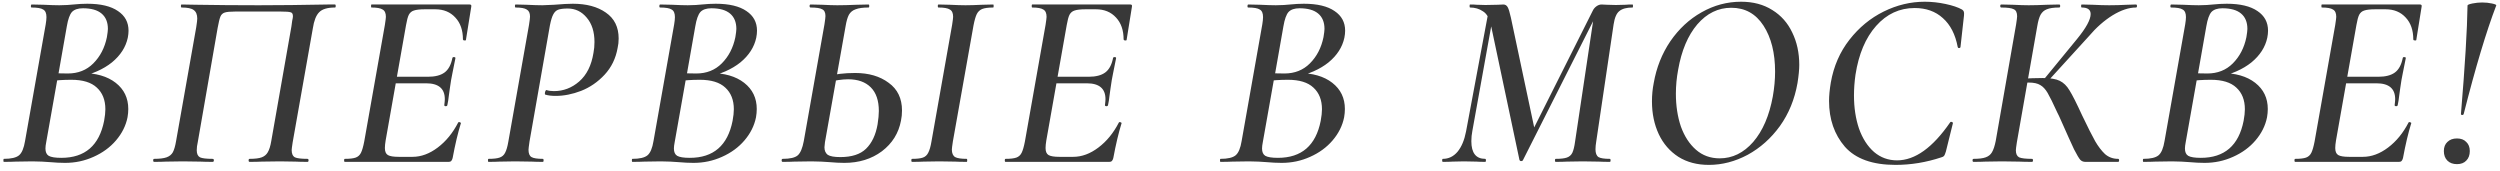<?xml version="1.0" encoding="UTF-8"?> <svg xmlns="http://www.w3.org/2000/svg" width="278" height="19" viewBox="0 0 278 19" fill="none"><path d="M9.058 8.116C10.663 8.116 11.932 8.48 12.866 9.208C13.799 9.936 14.265 10.907 14.265 12.12C14.265 12.419 14.238 12.727 14.181 13.044C13.995 13.977 13.566 14.836 12.893 15.62C12.24 16.385 11.409 16.992 10.402 17.44C9.412 17.888 8.358 18.112 7.238 18.112C6.715 18.112 6.146 18.084 5.53 18.028C5.287 18.009 4.998 17.991 4.662 17.972C4.344 17.953 3.99 17.944 3.598 17.944L1.75 17.972C1.414 17.991 0.975 18 0.434 18C0.396 18 0.378 17.944 0.378 17.832C0.378 17.72 0.396 17.664 0.434 17.664C1.236 17.664 1.796 17.533 2.114 17.272C2.431 17.011 2.655 16.479 2.786 15.676L5.082 2.712C5.138 2.376 5.166 2.105 5.166 1.9C5.166 1.471 5.044 1.191 4.802 1.06C4.578 0.911 4.148 0.836 3.514 0.836C3.458 0.836 3.43 0.78 3.43 0.668C3.448 0.556 3.476 0.5 3.514 0.5L4.83 0.528C5.576 0.565 6.164 0.584 6.594 0.584C6.93 0.584 7.228 0.575 7.49 0.556C7.751 0.537 7.975 0.519 8.162 0.5C8.703 0.444 9.216 0.416 9.702 0.416C11.195 0.416 12.334 0.687 13.117 1.228C13.902 1.751 14.293 2.479 14.293 3.412C14.293 3.655 14.265 3.916 14.21 4.196C13.986 5.241 13.398 6.156 12.445 6.94C11.493 7.705 10.243 8.256 8.694 8.592L9.058 8.116ZM9.226 0.92C8.666 0.92 8.255 1.06 7.994 1.34C7.751 1.62 7.564 2.143 7.434 2.908L6.482 8.312L5.642 8.116C6.37 8.153 7.004 8.172 7.546 8.172C8.684 8.172 9.627 7.799 10.373 7.052C11.139 6.287 11.643 5.316 11.886 4.14C11.96 3.692 11.998 3.384 11.998 3.216C11.998 2.469 11.764 1.9 11.297 1.508C10.831 1.116 10.14 0.92 9.226 0.92ZM6.818 17.552C9.45 17.552 11.036 16.18 11.578 13.436C11.671 12.932 11.717 12.503 11.717 12.148C11.717 11.121 11.4 10.319 10.765 9.74C10.149 9.161 9.207 8.872 7.938 8.872C6.986 8.872 6.192 8.928 5.558 9.04L6.398 8.704L5.138 15.816C5.082 16.096 5.054 16.329 5.054 16.516C5.054 16.908 5.175 17.179 5.418 17.328C5.679 17.477 6.146 17.552 6.818 17.552ZM34.198 17.664C34.273 17.664 34.31 17.72 34.31 17.832C34.31 17.944 34.273 18 34.198 18C33.638 18 33.199 17.991 32.882 17.972L31.146 17.944L29.102 17.972C28.766 17.991 28.318 18 27.758 18C27.683 18 27.646 17.944 27.646 17.832C27.646 17.72 27.683 17.664 27.758 17.664C28.355 17.664 28.803 17.608 29.102 17.496C29.401 17.384 29.625 17.197 29.774 16.936C29.942 16.656 30.073 16.236 30.166 15.676L32.406 2.936C32.425 2.768 32.453 2.563 32.49 2.32C32.546 2.077 32.574 1.909 32.574 1.816C32.574 1.555 32.49 1.405 32.322 1.368C32.173 1.312 31.799 1.284 31.202 1.284H26.162C25.602 1.284 25.21 1.321 24.986 1.396C24.762 1.471 24.603 1.62 24.51 1.844C24.417 2.068 24.314 2.488 24.202 3.104L21.99 15.816C21.915 16.133 21.878 16.432 21.878 16.712C21.878 17.104 21.999 17.365 22.242 17.496C22.485 17.608 22.951 17.664 23.642 17.664C23.735 17.664 23.782 17.72 23.782 17.832C23.782 17.944 23.735 18 23.642 18C23.082 18 22.634 17.991 22.298 17.972L20.338 17.944L18.434 17.972C18.117 17.991 17.687 18 17.146 18C17.071 18 17.034 17.944 17.034 17.832C17.034 17.72 17.071 17.664 17.146 17.664C17.743 17.664 18.201 17.608 18.518 17.496C18.835 17.384 19.069 17.197 19.218 16.936C19.367 16.656 19.489 16.236 19.582 15.676L21.822 3.02C21.897 2.535 21.934 2.217 21.934 2.068C21.934 1.62 21.803 1.303 21.542 1.116C21.299 0.929 20.851 0.836 20.198 0.836C20.142 0.836 20.114 0.78 20.114 0.668C20.114 0.556 20.142 0.5 20.198 0.5C20.758 0.5 21.299 0.509 21.822 0.528C24.025 0.565 26.339 0.584 28.766 0.584C31.025 0.584 33.582 0.556 36.438 0.5H37.25C37.306 0.5 37.334 0.556 37.334 0.668C37.334 0.78 37.306 0.836 37.25 0.836C36.41 0.836 35.822 1.013 35.486 1.368C35.15 1.704 34.917 2.301 34.786 3.16L32.546 15.816C32.471 16.301 32.434 16.591 32.434 16.684C32.434 17.095 32.555 17.365 32.798 17.496C33.041 17.608 33.507 17.664 34.198 17.664ZM38.347 18C38.291 18 38.263 17.944 38.263 17.832C38.263 17.72 38.291 17.664 38.347 17.664C38.888 17.664 39.289 17.617 39.551 17.524C39.812 17.431 40.008 17.253 40.139 16.992C40.27 16.731 40.391 16.311 40.503 15.732L42.799 2.768C42.873 2.283 42.911 1.984 42.911 1.872C42.911 1.461 42.789 1.191 42.547 1.06C42.323 0.911 41.912 0.836 41.315 0.836C41.278 0.836 41.259 0.78 41.259 0.668C41.259 0.556 41.278 0.5 41.315 0.5H52.235C52.384 0.5 52.44 0.584 52.403 0.752L51.815 4.42C51.815 4.476 51.778 4.504 51.703 4.504C51.647 4.504 51.591 4.495 51.535 4.476C51.498 4.439 51.479 4.411 51.479 4.392C51.479 3.365 51.199 2.553 50.639 1.956C50.079 1.34 49.332 1.032 48.399 1.032H47.251C46.691 1.032 46.28 1.079 46.019 1.172C45.776 1.247 45.59 1.405 45.459 1.648C45.347 1.872 45.244 2.255 45.151 2.796L42.883 15.62C42.827 15.956 42.799 16.236 42.799 16.46C42.799 16.852 42.911 17.113 43.135 17.244C43.359 17.375 43.76 17.44 44.339 17.44H45.879C46.831 17.44 47.764 17.095 48.679 16.404C49.593 15.713 50.349 14.789 50.947 13.632C50.947 13.595 50.984 13.576 51.059 13.576C51.115 13.576 51.161 13.595 51.199 13.632C51.255 13.651 51.273 13.669 51.255 13.688C50.919 14.771 50.611 16.068 50.331 17.58C50.294 17.729 50.237 17.841 50.163 17.916C50.107 17.972 50.014 18 49.883 18H38.347ZM49.743 11.7C49.724 11.775 49.659 11.812 49.547 11.812C49.435 11.793 49.388 11.747 49.407 11.672C49.444 11.373 49.463 11.159 49.463 11.028C49.463 9.852 48.772 9.264 47.391 9.264H42.939L43.023 8.536H47.587C48.389 8.536 49.005 8.377 49.435 8.06C49.864 7.743 50.154 7.211 50.303 6.464C50.322 6.371 50.387 6.333 50.499 6.352C50.611 6.352 50.657 6.399 50.639 6.492C50.471 7.351 50.359 7.911 50.303 8.172C50.284 8.303 50.237 8.545 50.163 8.9L50.023 9.824C50.004 9.992 49.967 10.263 49.911 10.636C49.873 11.009 49.818 11.364 49.743 11.7ZM54.318 18C54.281 18 54.262 17.944 54.262 17.832C54.262 17.72 54.281 17.664 54.318 17.664C54.878 17.664 55.288 17.617 55.55 17.524C55.83 17.431 56.035 17.253 56.166 16.992C56.315 16.712 56.437 16.292 56.53 15.732L58.826 2.768C58.901 2.283 58.938 1.975 58.938 1.844C58.938 1.452 58.816 1.191 58.574 1.06C58.35 0.911 57.939 0.836 57.342 0.836C57.286 0.836 57.258 0.78 57.258 0.668C57.258 0.556 57.286 0.5 57.342 0.5L58.518 0.528C59.264 0.565 59.862 0.584 60.31 0.584C60.515 0.584 60.954 0.565 61.626 0.528C62.522 0.453 63.212 0.416 63.698 0.416C65.21 0.416 66.433 0.743 67.366 1.396C68.318 2.049 68.794 3.011 68.794 4.28C68.794 4.653 68.757 4.999 68.682 5.316C68.477 6.492 67.991 7.491 67.226 8.312C66.479 9.115 65.611 9.712 64.622 10.104C63.651 10.477 62.709 10.664 61.794 10.664C61.327 10.664 60.944 10.617 60.646 10.524C60.608 10.524 60.59 10.487 60.59 10.412C60.59 10.319 60.608 10.225 60.646 10.132C60.683 10.039 60.73 10.001 60.786 10.02C61.01 10.095 61.281 10.132 61.598 10.132C62.643 10.132 63.577 9.777 64.398 9.068C65.238 8.34 65.77 7.276 65.994 5.876C66.069 5.503 66.106 5.101 66.106 4.672C66.106 3.533 65.817 2.628 65.238 1.956C64.678 1.284 63.978 0.948 63.138 0.948C62.653 0.948 62.288 0.995 62.046 1.088C61.822 1.181 61.645 1.359 61.514 1.62C61.383 1.863 61.262 2.264 61.15 2.824L58.882 15.732C58.807 16.255 58.77 16.563 58.77 16.656C58.77 17.067 58.882 17.337 59.106 17.468C59.33 17.599 59.75 17.664 60.366 17.664C60.422 17.664 60.45 17.72 60.45 17.832C60.45 17.944 60.422 18 60.366 18C59.843 18 59.432 17.991 59.134 17.972L57.286 17.944L55.55 17.972C55.251 17.991 54.84 18 54.318 18ZM78.943 8.116C80.548 8.116 81.817 8.48 82.751 9.208C83.684 9.936 84.151 10.907 84.151 12.12C84.151 12.419 84.123 12.727 84.067 13.044C83.88 13.977 83.451 14.836 82.779 15.62C82.125 16.385 81.295 16.992 80.287 17.44C79.297 17.888 78.243 18.112 77.123 18.112C76.6 18.112 76.031 18.084 75.415 18.028C75.172 18.009 74.883 17.991 74.547 17.972C74.229 17.953 73.875 17.944 73.483 17.944L71.635 17.972C71.299 17.991 70.86 18 70.319 18C70.281 18 70.263 17.944 70.263 17.832C70.263 17.72 70.281 17.664 70.319 17.664C71.121 17.664 71.681 17.533 71.999 17.272C72.316 17.011 72.54 16.479 72.671 15.676L74.967 2.712C75.023 2.376 75.051 2.105 75.051 1.9C75.051 1.471 74.929 1.191 74.687 1.06C74.463 0.911 74.033 0.836 73.399 0.836C73.343 0.836 73.315 0.78 73.315 0.668C73.333 0.556 73.361 0.5 73.399 0.5L74.715 0.528C75.461 0.565 76.049 0.584 76.479 0.584C76.815 0.584 77.113 0.575 77.375 0.556C77.636 0.537 77.86 0.519 78.047 0.5C78.588 0.444 79.101 0.416 79.587 0.416C81.08 0.416 82.219 0.687 83.003 1.228C83.787 1.751 84.179 2.479 84.179 3.412C84.179 3.655 84.151 3.916 84.095 4.196C83.871 5.241 83.283 6.156 82.331 6.94C81.379 7.705 80.128 8.256 78.579 8.592L78.943 8.116ZM79.111 0.92C78.551 0.92 78.14 1.06 77.879 1.34C77.636 1.62 77.449 2.143 77.319 2.908L76.367 8.312L75.527 8.116C76.255 8.153 76.889 8.172 77.431 8.172C78.569 8.172 79.512 7.799 80.259 7.052C81.024 6.287 81.528 5.316 81.771 4.14C81.845 3.692 81.883 3.384 81.883 3.216C81.883 2.469 81.649 1.9 81.183 1.508C80.716 1.116 80.025 0.92 79.111 0.92ZM76.703 17.552C79.335 17.552 80.921 16.18 81.463 13.436C81.556 12.932 81.603 12.503 81.603 12.148C81.603 11.121 81.285 10.319 80.651 9.74C80.035 9.161 79.092 8.872 77.823 8.872C76.871 8.872 76.077 8.928 75.443 9.04L76.283 8.704L75.023 15.816C74.967 16.096 74.939 16.329 74.939 16.516C74.939 16.908 75.06 17.179 75.303 17.328C75.564 17.477 76.031 17.552 76.703 17.552ZM93.891 18.112C93.387 18.112 92.827 18.084 92.211 18.028C91.95 18.009 91.651 17.991 91.315 17.972C90.979 17.953 90.615 17.944 90.223 17.944L88.319 17.972C88.002 17.991 87.573 18 87.031 18C86.957 18 86.919 17.944 86.919 17.832C86.919 17.72 86.957 17.664 87.031 17.664C87.853 17.664 88.412 17.533 88.711 17.272C89.01 17.011 89.234 16.479 89.383 15.676L91.679 2.712C91.754 2.227 91.791 1.919 91.791 1.788C91.791 1.396 91.67 1.144 91.427 1.032C91.203 0.901 90.774 0.836 90.139 0.836C90.064 0.836 90.027 0.78 90.027 0.668C90.027 0.556 90.064 0.5 90.139 0.5L91.399 0.528C92.109 0.565 92.678 0.584 93.107 0.584C93.704 0.584 94.433 0.565 95.291 0.528L96.579 0.5C96.635 0.5 96.663 0.556 96.663 0.668C96.663 0.78 96.635 0.836 96.579 0.836C95.963 0.836 95.487 0.901 95.151 1.032C94.815 1.144 94.563 1.349 94.395 1.648C94.246 1.928 94.124 2.348 94.031 2.908L91.735 15.816C91.698 16.077 91.679 16.264 91.679 16.376C91.679 16.749 91.8 17.029 92.043 17.216C92.305 17.384 92.771 17.468 93.443 17.468C94.713 17.468 95.665 17.16 96.299 16.544C96.953 15.909 97.382 15.004 97.587 13.828C97.68 13.231 97.727 12.736 97.727 12.344C97.727 11.187 97.428 10.309 96.831 9.712C96.234 9.115 95.394 8.816 94.311 8.816C93.677 8.816 92.892 8.928 91.959 9.152L91.875 8.508C92.808 8.247 93.882 8.116 95.095 8.116C96.607 8.116 97.849 8.48 98.819 9.208C99.808 9.917 100.303 10.944 100.303 12.288C100.303 12.68 100.266 13.053 100.191 13.408C99.93 14.808 99.221 15.947 98.063 16.824C96.906 17.683 95.515 18.112 93.891 18.112ZM101.423 18C101.367 18 101.339 17.944 101.339 17.832C101.339 17.72 101.367 17.664 101.423 17.664C101.965 17.664 102.366 17.617 102.627 17.524C102.889 17.431 103.085 17.253 103.215 16.992C103.365 16.712 103.486 16.292 103.579 15.732L105.875 2.768C105.95 2.283 105.987 1.984 105.987 1.872C105.987 1.461 105.866 1.191 105.623 1.06C105.399 0.911 104.979 0.836 104.363 0.836C104.307 0.836 104.279 0.78 104.279 0.668C104.279 0.556 104.307 0.5 104.363 0.5L105.595 0.528C106.342 0.565 106.93 0.584 107.359 0.584C107.863 0.584 108.489 0.565 109.235 0.528L110.439 0.5C110.477 0.5 110.495 0.556 110.495 0.668C110.495 0.78 110.477 0.836 110.439 0.836C109.898 0.836 109.487 0.892 109.207 1.004C108.946 1.116 108.75 1.303 108.619 1.564C108.489 1.825 108.367 2.245 108.255 2.824L105.959 15.732C105.885 16.217 105.847 16.516 105.847 16.628C105.847 17.039 105.969 17.319 106.211 17.468C106.454 17.599 106.883 17.664 107.499 17.664C107.537 17.664 107.555 17.72 107.555 17.832C107.555 17.944 107.537 18 107.499 18C106.958 18 106.538 17.991 106.239 17.972L104.447 17.944L102.683 17.972C102.366 17.991 101.946 18 101.423 18ZM111.814 18C111.758 18 111.73 17.944 111.73 17.832C111.73 17.72 111.758 17.664 111.814 17.664C112.355 17.664 112.757 17.617 113.018 17.524C113.279 17.431 113.475 17.253 113.606 16.992C113.737 16.731 113.858 16.311 113.97 15.732L116.266 2.768C116.341 2.283 116.378 1.984 116.378 1.872C116.378 1.461 116.257 1.191 116.014 1.06C115.79 0.911 115.379 0.836 114.782 0.836C114.745 0.836 114.726 0.78 114.726 0.668C114.726 0.556 114.745 0.5 114.782 0.5H125.702C125.851 0.5 125.907 0.584 125.87 0.752L125.282 4.42C125.282 4.476 125.245 4.504 125.17 4.504C125.114 4.504 125.058 4.495 125.002 4.476C124.965 4.439 124.946 4.411 124.946 4.392C124.946 3.365 124.666 2.553 124.106 1.956C123.546 1.34 122.799 1.032 121.866 1.032H120.718C120.158 1.032 119.747 1.079 119.486 1.172C119.243 1.247 119.057 1.405 118.926 1.648C118.814 1.872 118.711 2.255 118.618 2.796L116.35 15.62C116.294 15.956 116.266 16.236 116.266 16.46C116.266 16.852 116.378 17.113 116.602 17.244C116.826 17.375 117.227 17.44 117.806 17.44H119.346C120.298 17.44 121.231 17.095 122.146 16.404C123.061 15.713 123.817 14.789 124.414 13.632C124.414 13.595 124.451 13.576 124.526 13.576C124.582 13.576 124.629 13.595 124.666 13.632C124.722 13.651 124.741 13.669 124.722 13.688C124.386 14.771 124.078 16.068 123.798 17.58C123.761 17.729 123.705 17.841 123.63 17.916C123.574 17.972 123.481 18 123.35 18H111.814ZM123.21 11.7C123.191 11.775 123.126 11.812 123.014 11.812C122.902 11.793 122.855 11.747 122.874 11.672C122.911 11.373 122.93 11.159 122.93 11.028C122.93 9.852 122.239 9.264 120.858 9.264H116.406L116.49 8.536H121.054C121.857 8.536 122.473 8.377 122.902 8.06C123.331 7.743 123.621 7.211 123.77 6.464C123.789 6.371 123.854 6.333 123.966 6.352C124.078 6.352 124.125 6.399 124.106 6.492C123.938 7.351 123.826 7.911 123.77 8.172C123.751 8.303 123.705 8.545 123.63 8.9L123.49 9.824C123.471 9.992 123.434 10.263 123.378 10.636C123.341 11.009 123.285 11.364 123.21 11.7ZM144.343 8.116C145.949 8.116 147.218 8.48 148.151 9.208C149.085 9.936 149.551 10.907 149.551 12.12C149.551 12.419 149.523 12.727 149.467 13.044C149.281 13.977 148.851 14.836 148.179 15.62C147.526 16.385 146.695 16.992 145.687 17.44C144.698 17.888 143.643 18.112 142.523 18.112C142.001 18.112 141.431 18.084 140.815 18.028C140.573 18.009 140.283 17.991 139.947 17.972C139.63 17.953 139.275 17.944 138.883 17.944L137.035 17.972C136.699 17.991 136.261 18 135.719 18C135.682 18 135.663 17.944 135.663 17.832C135.663 17.72 135.682 17.664 135.719 17.664C136.522 17.664 137.082 17.533 137.399 17.272C137.717 17.011 137.941 16.479 138.071 15.676L140.367 2.712C140.423 2.376 140.451 2.105 140.451 1.9C140.451 1.471 140.33 1.191 140.087 1.06C139.863 0.911 139.434 0.836 138.799 0.836C138.743 0.836 138.715 0.78 138.715 0.668C138.734 0.556 138.762 0.5 138.799 0.5L140.115 0.528C140.862 0.565 141.45 0.584 141.879 0.584C142.215 0.584 142.514 0.575 142.775 0.556C143.037 0.537 143.261 0.519 143.447 0.5C143.989 0.444 144.502 0.416 144.987 0.416C146.481 0.416 147.619 0.687 148.403 1.228C149.187 1.751 149.579 2.479 149.579 3.412C149.579 3.655 149.551 3.916 149.495 4.196C149.271 5.241 148.683 6.156 147.731 6.94C146.779 7.705 145.529 8.256 143.979 8.592L144.343 8.116ZM144.511 0.92C143.951 0.92 143.541 1.06 143.279 1.34C143.037 1.62 142.85 2.143 142.719 2.908L141.767 8.312L140.927 8.116C141.655 8.153 142.29 8.172 142.831 8.172C143.97 8.172 144.913 7.799 145.659 7.052C146.425 6.287 146.929 5.316 147.171 4.14C147.246 3.692 147.283 3.384 147.283 3.216C147.283 2.469 147.05 1.9 146.583 1.508C146.117 1.116 145.426 0.92 144.511 0.92ZM142.103 17.552C144.735 17.552 146.322 16.18 146.863 13.436C146.957 12.932 147.003 12.503 147.003 12.148C147.003 11.121 146.686 10.319 146.051 9.74C145.435 9.161 144.493 8.872 143.223 8.872C142.271 8.872 141.478 8.928 140.843 9.04L141.683 8.704L140.423 15.816C140.367 16.096 140.339 16.329 140.339 16.516C140.339 16.908 140.461 17.179 140.703 17.328C140.965 17.477 141.431 17.552 142.103 17.552ZM172.994 18C172.938 18 172.91 17.944 172.91 17.832C172.91 17.72 172.938 17.664 172.994 17.664C173.554 17.664 173.965 17.617 174.226 17.524C174.506 17.431 174.712 17.253 174.842 16.992C174.973 16.712 175.076 16.292 175.15 15.732L177.25 1.704L177.922 0.836L169.354 17.804C169.317 17.879 169.252 17.916 169.158 17.916C169.065 17.916 169 17.869 168.962 17.776L165.798 2.824C165.63 2.04 165.332 1.517 164.902 1.256C164.492 0.976 164.016 0.836 163.474 0.836C163.437 0.836 163.418 0.78 163.418 0.668C163.418 0.556 163.437 0.5 163.474 0.5C163.792 0.5 164.034 0.509 164.202 0.528L165.182 0.556L166.582 0.528C166.75 0.509 166.946 0.5 167.17 0.5C167.376 0.5 167.534 0.593 167.646 0.78C167.758 0.967 167.88 1.359 168.01 1.956L170.726 14.752L169.214 16.936L177.11 1.2C177.204 0.995 177.344 0.827 177.53 0.696C177.717 0.565 177.904 0.5 178.09 0.5C178.314 0.5 178.51 0.509 178.678 0.528L179.686 0.556L180.778 0.528C180.946 0.509 181.198 0.5 181.534 0.5C181.572 0.5 181.59 0.556 181.59 0.668C181.59 0.78 181.572 0.836 181.534 0.836C180.881 0.836 180.396 0.967 180.078 1.228C179.761 1.471 179.546 1.965 179.434 2.712L177.502 15.732C177.446 16.068 177.418 16.357 177.418 16.6C177.418 17.029 177.53 17.319 177.754 17.468C177.978 17.599 178.398 17.664 179.014 17.664C179.07 17.664 179.098 17.72 179.098 17.832C179.098 17.944 179.07 18 179.014 18C178.51 18 178.109 17.991 177.81 17.972L175.99 17.944L174.226 17.972C173.928 17.991 173.517 18 172.994 18ZM160.45 18C160.394 18 160.366 17.944 160.366 17.832C160.366 17.72 160.394 17.664 160.45 17.664C161.085 17.664 161.626 17.403 162.074 16.88C162.522 16.339 162.84 15.583 163.026 14.612L165.546 1.144L166.134 1.2L163.726 14.556C163.652 14.929 163.614 15.312 163.614 15.704C163.614 17.011 164.128 17.664 165.154 17.664C165.21 17.664 165.238 17.72 165.238 17.832C165.238 17.944 165.21 18 165.154 18C164.744 18 164.426 17.991 164.202 17.972L162.774 17.944L161.514 17.972C161.272 17.991 160.917 18 160.45 18ZM190.026 18.336C188.719 18.336 187.59 18.037 186.638 17.44C185.686 16.824 184.958 15.984 184.454 14.92C183.95 13.837 183.698 12.624 183.698 11.28C183.698 10.571 183.763 9.889 183.894 9.236C184.192 7.519 184.808 5.969 185.742 4.588C186.694 3.207 187.851 2.133 189.214 1.368C190.595 0.584 192.06 0.192 193.61 0.192C194.954 0.192 196.111 0.5 197.082 1.116C198.052 1.713 198.79 2.544 199.294 3.608C199.816 4.672 200.078 5.876 200.078 7.22C200.078 7.743 200.012 8.415 199.882 9.236C199.564 11.047 198.911 12.643 197.922 14.024C196.932 15.387 195.738 16.451 194.338 17.216C192.938 17.963 191.5 18.336 190.026 18.336ZM191.23 17.608C192.648 17.608 193.89 17.001 194.954 15.788C196.018 14.556 196.746 12.867 197.138 10.72C197.306 9.768 197.39 8.853 197.39 7.976C197.39 5.885 196.96 4.177 196.102 2.852C195.243 1.527 194.048 0.864 192.518 0.864C191.062 0.864 189.802 1.48 188.738 2.712C187.692 3.944 186.983 5.624 186.61 7.752C186.442 8.648 186.358 9.535 186.358 10.412C186.358 11.756 186.544 12.979 186.918 14.08C187.31 15.163 187.87 16.021 188.598 16.656C189.326 17.291 190.203 17.608 191.23 17.608ZM210.782 18.336C208.225 18.336 206.349 17.664 205.154 16.32C203.978 14.957 203.39 13.259 203.39 11.224C203.39 10.645 203.455 9.964 203.586 9.18C203.903 7.369 204.594 5.783 205.658 4.42C206.722 3.057 207.991 2.012 209.466 1.284C210.941 0.556 212.462 0.192 214.03 0.192C214.795 0.192 215.57 0.276 216.354 0.444C217.138 0.612 217.745 0.817 218.174 1.06C218.286 1.135 218.351 1.209 218.37 1.284C218.407 1.359 218.417 1.499 218.398 1.704L218.006 5.232C217.987 5.307 217.931 5.344 217.838 5.344C217.763 5.344 217.717 5.307 217.698 5.232C217.437 3.832 216.886 2.759 216.046 2.012C215.225 1.265 214.179 0.892 212.91 0.892C211.23 0.892 209.802 1.555 208.626 2.88C207.45 4.205 206.685 6.016 206.33 8.312C206.218 9.096 206.162 9.861 206.162 10.608C206.162 11.971 206.349 13.203 206.722 14.304C207.114 15.405 207.674 16.273 208.402 16.908C209.13 17.524 209.979 17.832 210.95 17.832C212.947 17.832 214.917 16.423 216.858 13.604C216.877 13.567 216.914 13.548 216.97 13.548C217.026 13.548 217.073 13.567 217.11 13.604C217.166 13.623 217.185 13.651 217.166 13.688L216.382 16.852C216.307 17.095 216.242 17.253 216.186 17.328C216.13 17.403 216.027 17.459 215.878 17.496C214.198 18.056 212.499 18.336 210.782 18.336ZM231.892 18C231.668 18 231.481 17.925 231.332 17.776C231.182 17.608 230.949 17.216 230.632 16.6C230.333 15.965 229.82 14.827 229.092 13.184C229.054 13.091 229.008 12.988 228.952 12.876C228.896 12.764 228.84 12.652 228.784 12.54C228.298 11.476 227.934 10.739 227.692 10.328C227.449 9.917 227.178 9.628 226.88 9.46C226.581 9.273 226.152 9.18 225.592 9.18C225.386 9.18 225.19 9.189 225.004 9.208C224.836 9.227 224.677 9.245 224.528 9.264L224.556 8.76C225.657 8.704 226.525 8.676 227.16 8.676C228 8.676 228.625 8.779 229.036 8.984C229.465 9.189 229.829 9.544 230.128 10.048C230.445 10.552 230.912 11.476 231.528 12.82C232.162 14.145 232.648 15.107 232.984 15.704C233.32 16.283 233.684 16.759 234.076 17.132C234.486 17.487 234.972 17.664 235.532 17.664C235.606 17.664 235.644 17.72 235.644 17.832C235.644 17.944 235.606 18 235.532 18H231.892ZM219.46 18C219.385 18 219.348 17.944 219.348 17.832C219.348 17.72 219.385 17.664 219.46 17.664C220.057 17.664 220.505 17.608 220.804 17.496C221.121 17.384 221.354 17.197 221.504 16.936C221.672 16.656 221.812 16.236 221.924 15.676L224.192 2.712C224.266 2.227 224.304 1.928 224.304 1.816C224.304 1.405 224.182 1.144 223.94 1.032C223.697 0.901 223.23 0.836 222.54 0.836C222.465 0.836 222.428 0.78 222.428 0.668C222.428 0.556 222.465 0.5 222.54 0.5L223.8 0.528C224.546 0.565 225.144 0.584 225.592 0.584C226.152 0.584 226.842 0.565 227.664 0.528L228.98 0.5C229.054 0.5 229.092 0.556 229.092 0.668C229.092 0.78 229.054 0.836 228.98 0.836C228.382 0.836 227.925 0.901 227.608 1.032C227.309 1.144 227.076 1.349 226.908 1.648C226.758 1.928 226.637 2.348 226.544 2.908L224.276 15.816C224.201 16.301 224.164 16.6 224.164 16.712C224.164 17.104 224.285 17.365 224.528 17.496C224.789 17.608 225.265 17.664 225.956 17.664C226.03 17.664 226.068 17.72 226.068 17.832C226.068 17.944 226.03 18 225.956 18C225.358 18 224.892 17.991 224.556 17.972L222.624 17.944L220.776 17.972C220.44 17.991 220.001 18 219.46 18ZM227.244 8.872L230.968 4.336C231.976 3.104 232.48 2.18 232.48 1.564C232.48 1.079 232.153 0.836 231.5 0.836C231.444 0.836 231.416 0.78 231.416 0.668C231.416 0.556 231.444 0.5 231.5 0.5L232.676 0.528C233.385 0.565 234.01 0.584 234.552 0.584C235.186 0.584 235.858 0.565 236.568 0.528L237.52 0.5C237.594 0.5 237.632 0.556 237.632 0.668C237.632 0.78 237.594 0.836 237.52 0.836C236.736 0.836 235.868 1.125 234.916 1.704C233.982 2.283 233.096 3.067 232.256 4.056L227.636 9.124L227.244 8.872ZM246.97 8.116C248.575 8.116 249.845 8.48 250.778 9.208C251.711 9.936 252.178 10.907 252.178 12.12C252.178 12.419 252.15 12.727 252.094 13.044C251.907 13.977 251.478 14.836 250.806 15.62C250.153 16.385 249.322 16.992 248.314 17.44C247.325 17.888 246.27 18.112 245.15 18.112C244.627 18.112 244.058 18.084 243.442 18.028C243.199 18.009 242.91 17.991 242.574 17.972C242.257 17.953 241.902 17.944 241.51 17.944L239.662 17.972C239.326 17.991 238.887 18 238.346 18C238.309 18 238.29 17.944 238.29 17.832C238.29 17.72 238.309 17.664 238.346 17.664C239.149 17.664 239.709 17.533 240.026 17.272C240.343 17.011 240.567 16.479 240.698 15.676L242.994 2.712C243.05 2.376 243.078 2.105 243.078 1.9C243.078 1.471 242.957 1.191 242.714 1.06C242.49 0.911 242.061 0.836 241.426 0.836C241.37 0.836 241.342 0.78 241.342 0.668C241.361 0.556 241.389 0.5 241.426 0.5L242.742 0.528C243.489 0.565 244.077 0.584 244.506 0.584C244.842 0.584 245.141 0.575 245.402 0.556C245.663 0.537 245.887 0.519 246.074 0.5C246.615 0.444 247.129 0.416 247.614 0.416C249.107 0.416 250.246 0.687 251.03 1.228C251.814 1.751 252.206 2.479 252.206 3.412C252.206 3.655 252.178 3.916 252.122 4.196C251.898 5.241 251.31 6.156 250.358 6.94C249.406 7.705 248.155 8.256 246.606 8.592L246.97 8.116ZM247.138 0.92C246.578 0.92 246.167 1.06 245.906 1.34C245.663 1.62 245.477 2.143 245.346 2.908L244.394 8.312L243.554 8.116C244.282 8.153 244.917 8.172 245.458 8.172C246.597 8.172 247.539 7.799 248.286 7.052C249.051 6.287 249.555 5.316 249.798 4.14C249.873 3.692 249.91 3.384 249.91 3.216C249.91 2.469 249.677 1.9 249.21 1.508C248.743 1.116 248.053 0.92 247.138 0.92ZM244.73 17.552C247.362 17.552 248.949 16.18 249.49 13.436C249.583 12.932 249.63 12.503 249.63 12.148C249.63 11.121 249.313 10.319 248.678 9.74C248.062 9.161 247.119 8.872 245.85 8.872C244.898 8.872 244.105 8.928 243.47 9.04L244.31 8.704L243.05 15.816C242.994 16.096 242.966 16.329 242.966 16.516C242.966 16.908 243.087 17.179 243.33 17.328C243.591 17.477 244.058 17.552 244.73 17.552ZM255.227 18C255.171 18 255.143 17.944 255.143 17.832C255.143 17.72 255.171 17.664 255.227 17.664C255.768 17.664 256.169 17.617 256.431 17.524C256.692 17.431 256.888 17.253 257.019 16.992C257.149 16.731 257.271 16.311 257.383 15.732L259.679 2.768C259.753 2.283 259.791 1.984 259.791 1.872C259.791 1.461 259.669 1.191 259.427 1.06C259.203 0.911 258.792 0.836 258.195 0.836C258.157 0.836 258.139 0.78 258.139 0.668C258.139 0.556 258.157 0.5 258.195 0.5H269.115C269.264 0.5 269.32 0.584 269.283 0.752L268.695 4.42C268.695 4.476 268.657 4.504 268.583 4.504C268.527 4.504 268.471 4.495 268.415 4.476C268.377 4.439 268.359 4.411 268.359 4.392C268.359 3.365 268.079 2.553 267.519 1.956C266.959 1.34 266.212 1.032 265.279 1.032H264.131C263.571 1.032 263.16 1.079 262.899 1.172C262.656 1.247 262.469 1.405 262.339 1.648C262.227 1.872 262.124 2.255 262.031 2.796L259.763 15.62C259.707 15.956 259.679 16.236 259.679 16.46C259.679 16.852 259.791 17.113 260.015 17.244C260.239 17.375 260.64 17.44 261.219 17.44H262.759C263.711 17.44 264.644 17.095 265.559 16.404C266.473 15.713 267.229 14.789 267.827 13.632C267.827 13.595 267.864 13.576 267.939 13.576C267.995 13.576 268.041 13.595 268.079 13.632C268.135 13.651 268.153 13.669 268.135 13.688C267.799 14.771 267.491 16.068 267.211 17.58C267.173 17.729 267.117 17.841 267.043 17.916C266.987 17.972 266.893 18 266.763 18H255.227ZM266.623 11.7C266.604 11.775 266.539 11.812 266.427 11.812C266.315 11.793 266.268 11.747 266.287 11.672C266.324 11.373 266.343 11.159 266.343 11.028C266.343 9.852 265.652 9.264 264.271 9.264H259.819L259.903 8.536H264.467C265.269 8.536 265.885 8.377 266.315 8.06C266.744 7.743 267.033 7.211 267.183 6.464C267.201 6.371 267.267 6.333 267.379 6.352C267.491 6.352 267.537 6.399 267.519 6.492C267.351 7.351 267.239 7.911 267.183 8.172C267.164 8.303 267.117 8.545 267.043 8.9L266.903 9.824C266.884 9.992 266.847 10.263 266.791 10.636C266.753 11.009 266.697 11.364 266.623 11.7ZM273.969 12.652C273.951 12.745 273.885 12.792 273.773 12.792C273.68 12.773 273.643 12.717 273.661 12.624C274.109 7.285 274.352 3.281 274.389 0.612C274.389 0.537 274.567 0.463 274.921 0.388C275.295 0.313 275.659 0.276 276.013 0.276C276.405 0.276 276.769 0.313 277.105 0.388C277.46 0.463 277.619 0.537 277.581 0.612C276.48 3.487 275.276 7.5 273.969 12.652ZM273.213 18.252C272.765 18.252 272.411 18.121 272.149 17.86C271.888 17.599 271.757 17.244 271.757 16.796C271.757 16.367 271.888 16.031 272.149 15.788C272.411 15.527 272.765 15.396 273.213 15.396C273.661 15.396 274.007 15.527 274.249 15.788C274.511 16.031 274.641 16.367 274.641 16.796C274.641 17.244 274.511 17.599 274.249 17.86C274.007 18.121 273.661 18.252 273.213 18.252Z" fill="#383838"></path></svg> 